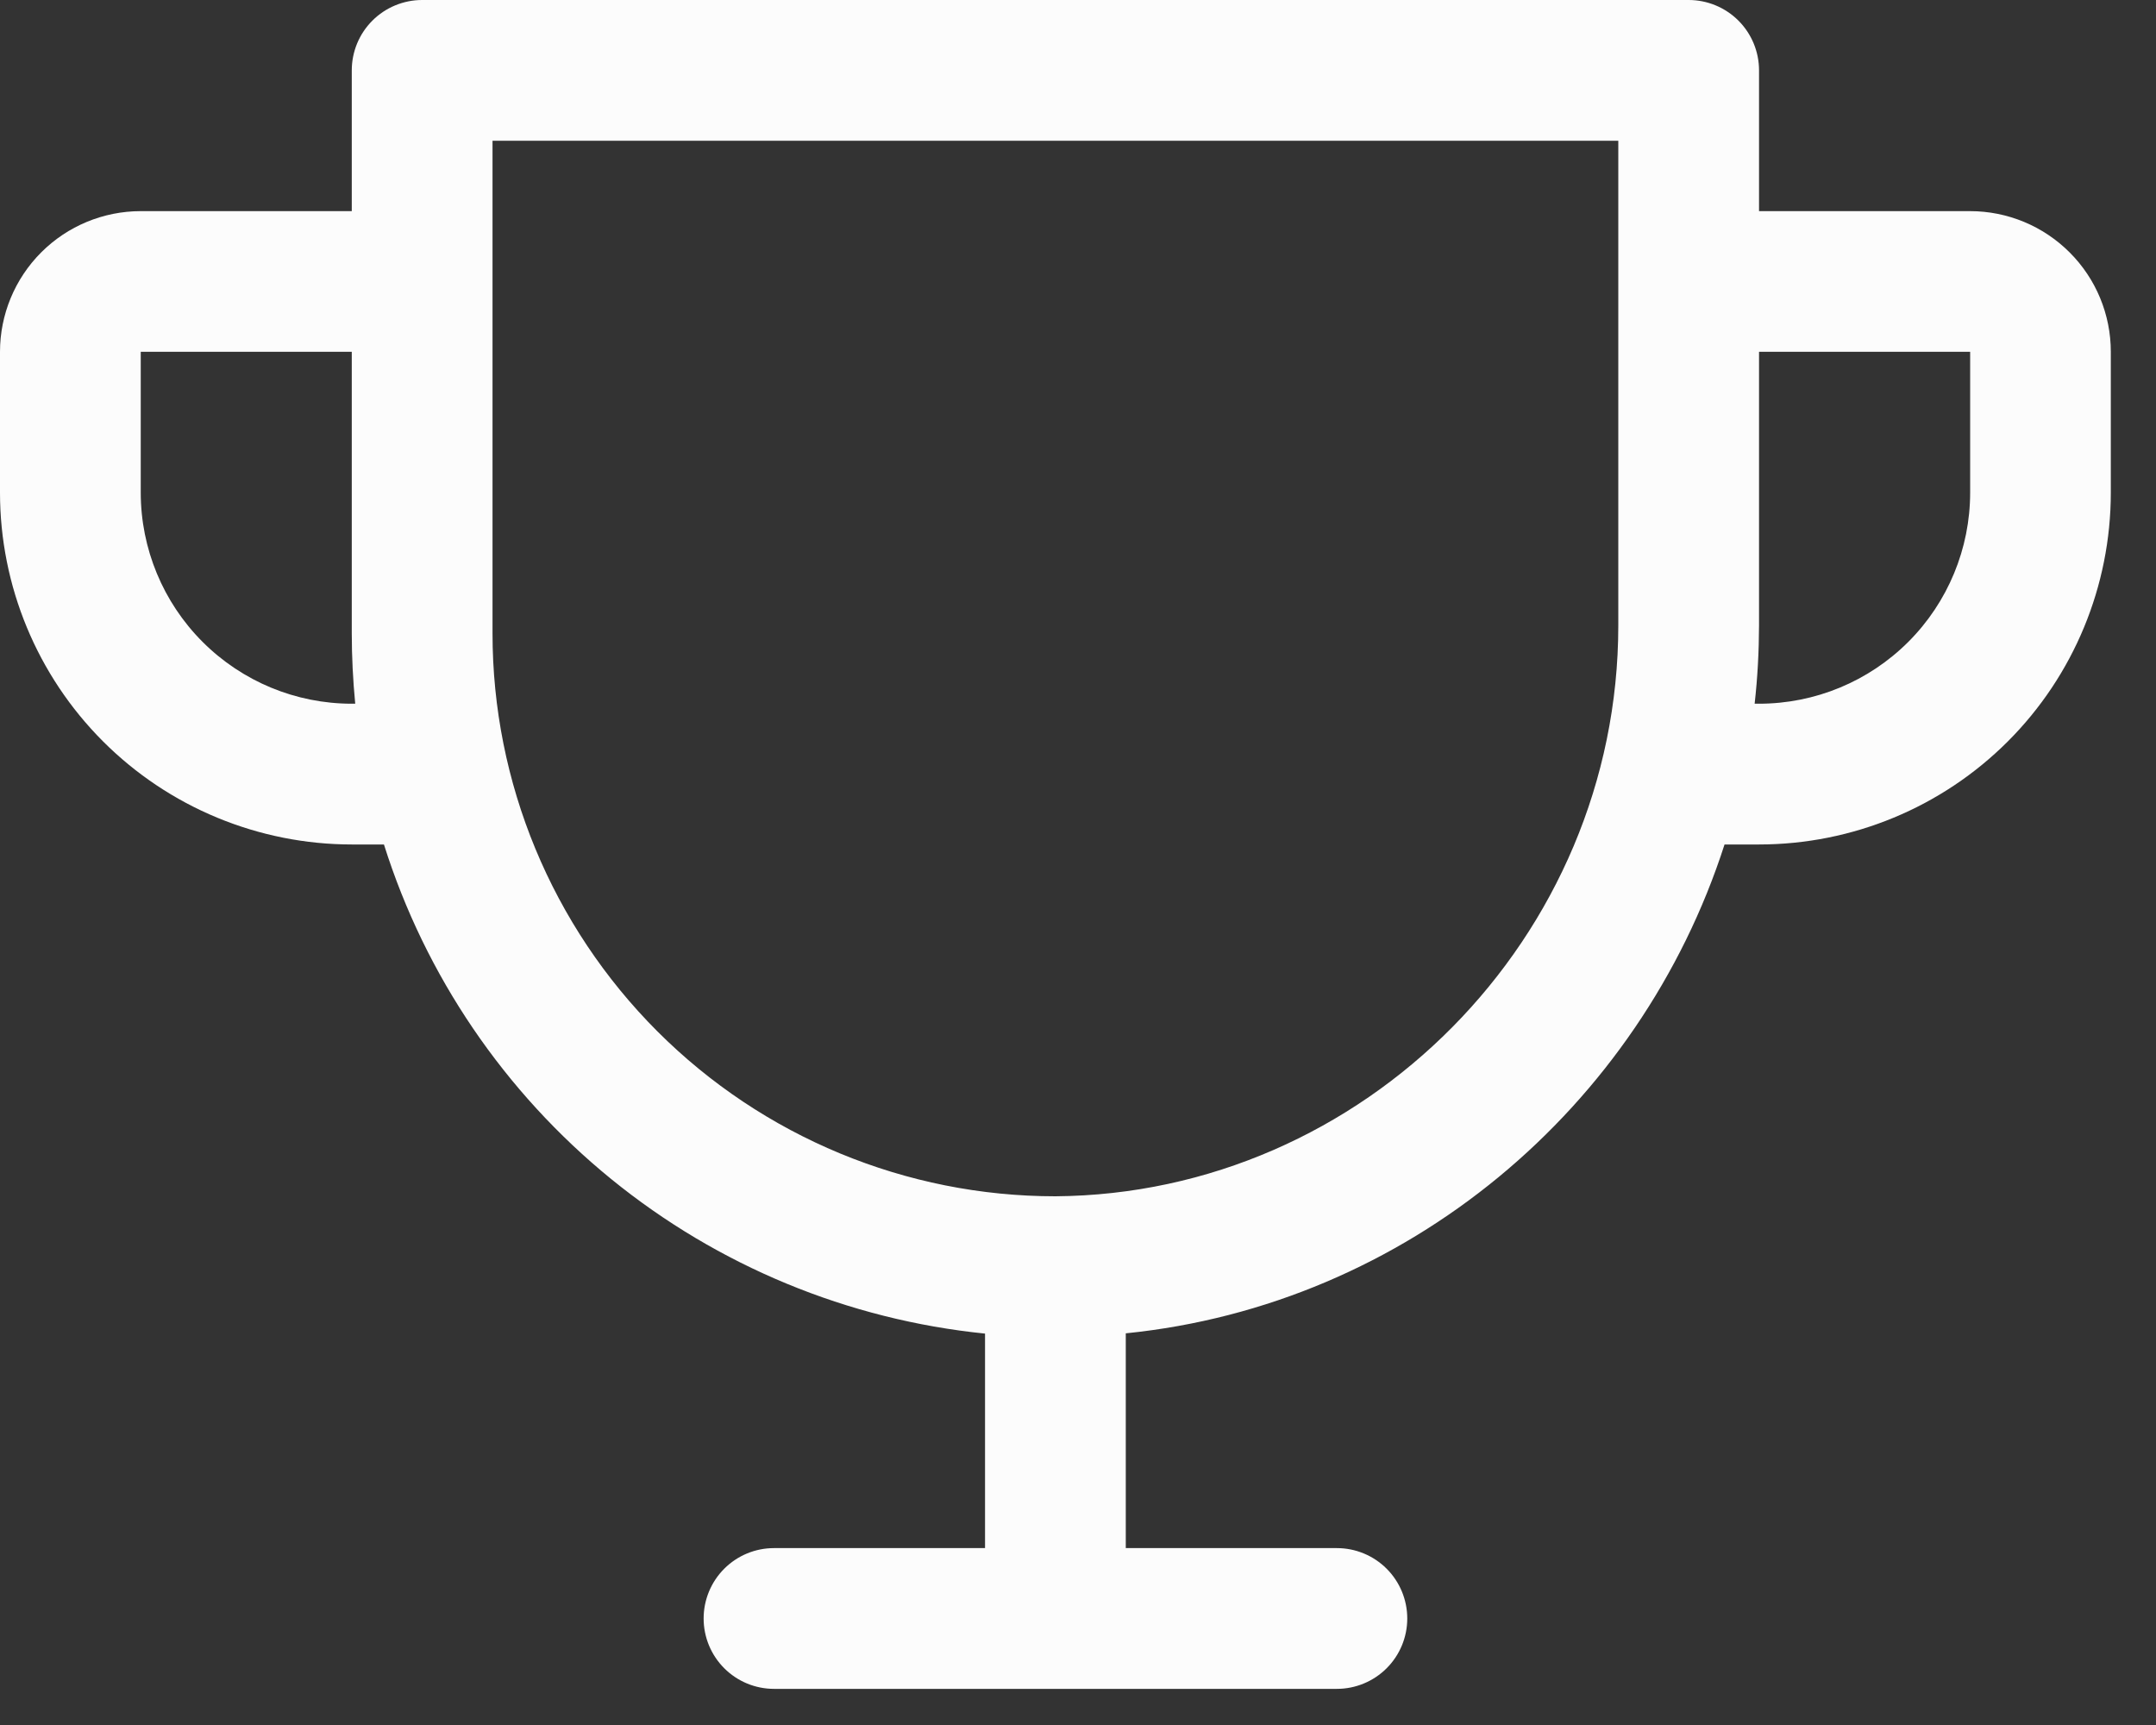 <svg width="25" height="20" viewBox="0 0 25 20" fill="none" xmlns="http://www.w3.org/2000/svg">
<rect x="0" y="0" width="25" height="20" fill="#333333" stroke="none"/>
<path d="M22.845 2.448H20.397V0.816C20.397 0.599 20.311 0.392 20.158 0.239C20.005 0.086 19.797 0 19.581 0H4.895C4.679 0 4.471 0.086 4.318 0.239C4.165 0.392 4.079 0.599 4.079 0.816V2.448H1.632C1.199 2.448 0.784 2.62 0.478 2.926C0.172 3.232 0 3.647 0 4.079V5.711C0 6.793 0.43 7.831 1.195 8.596C1.574 8.975 2.023 9.275 2.518 9.48C3.013 9.685 3.544 9.791 4.079 9.791H4.452C4.932 11.314 5.849 12.662 7.087 13.67C8.326 14.678 9.833 15.301 11.422 15.462V17.949H8.975C8.758 17.949 8.551 18.035 8.398 18.188C8.245 18.341 8.159 18.549 8.159 18.765C8.159 18.982 8.245 19.189 8.398 19.342C8.551 19.495 8.758 19.581 8.975 19.581H15.502C15.718 19.581 15.926 19.495 16.079 19.342C16.232 19.189 16.318 18.982 16.318 18.765C16.318 18.549 16.232 18.341 16.079 18.188C15.926 18.035 15.718 17.949 15.502 17.949H13.054V15.459C16.311 15.13 19.014 12.844 19.997 9.791H20.397C21.479 9.791 22.517 9.361 23.282 8.596C24.047 7.831 24.476 6.793 24.476 5.711V4.079C24.476 3.647 24.305 3.232 23.998 2.926C23.692 2.62 23.277 2.448 22.845 2.448ZM4.079 8.159C3.43 8.159 2.808 7.901 2.349 7.442C1.89 6.983 1.632 6.36 1.632 5.711V4.079H4.079V7.343C4.079 7.615 4.093 7.887 4.119 8.159H4.079ZM18.765 7.251C18.765 10.874 15.808 13.844 12.238 13.87C10.507 13.87 8.847 13.182 7.623 11.958C6.399 10.734 5.711 9.074 5.711 7.343V1.632H18.765V7.251ZM22.845 5.711C22.845 6.36 22.587 6.983 22.128 7.442C21.669 7.901 21.046 8.159 20.397 8.159H20.346C20.38 7.857 20.396 7.554 20.397 7.251V4.079H22.845V5.711Z" fill="#FCFCFC"/>
</svg>
